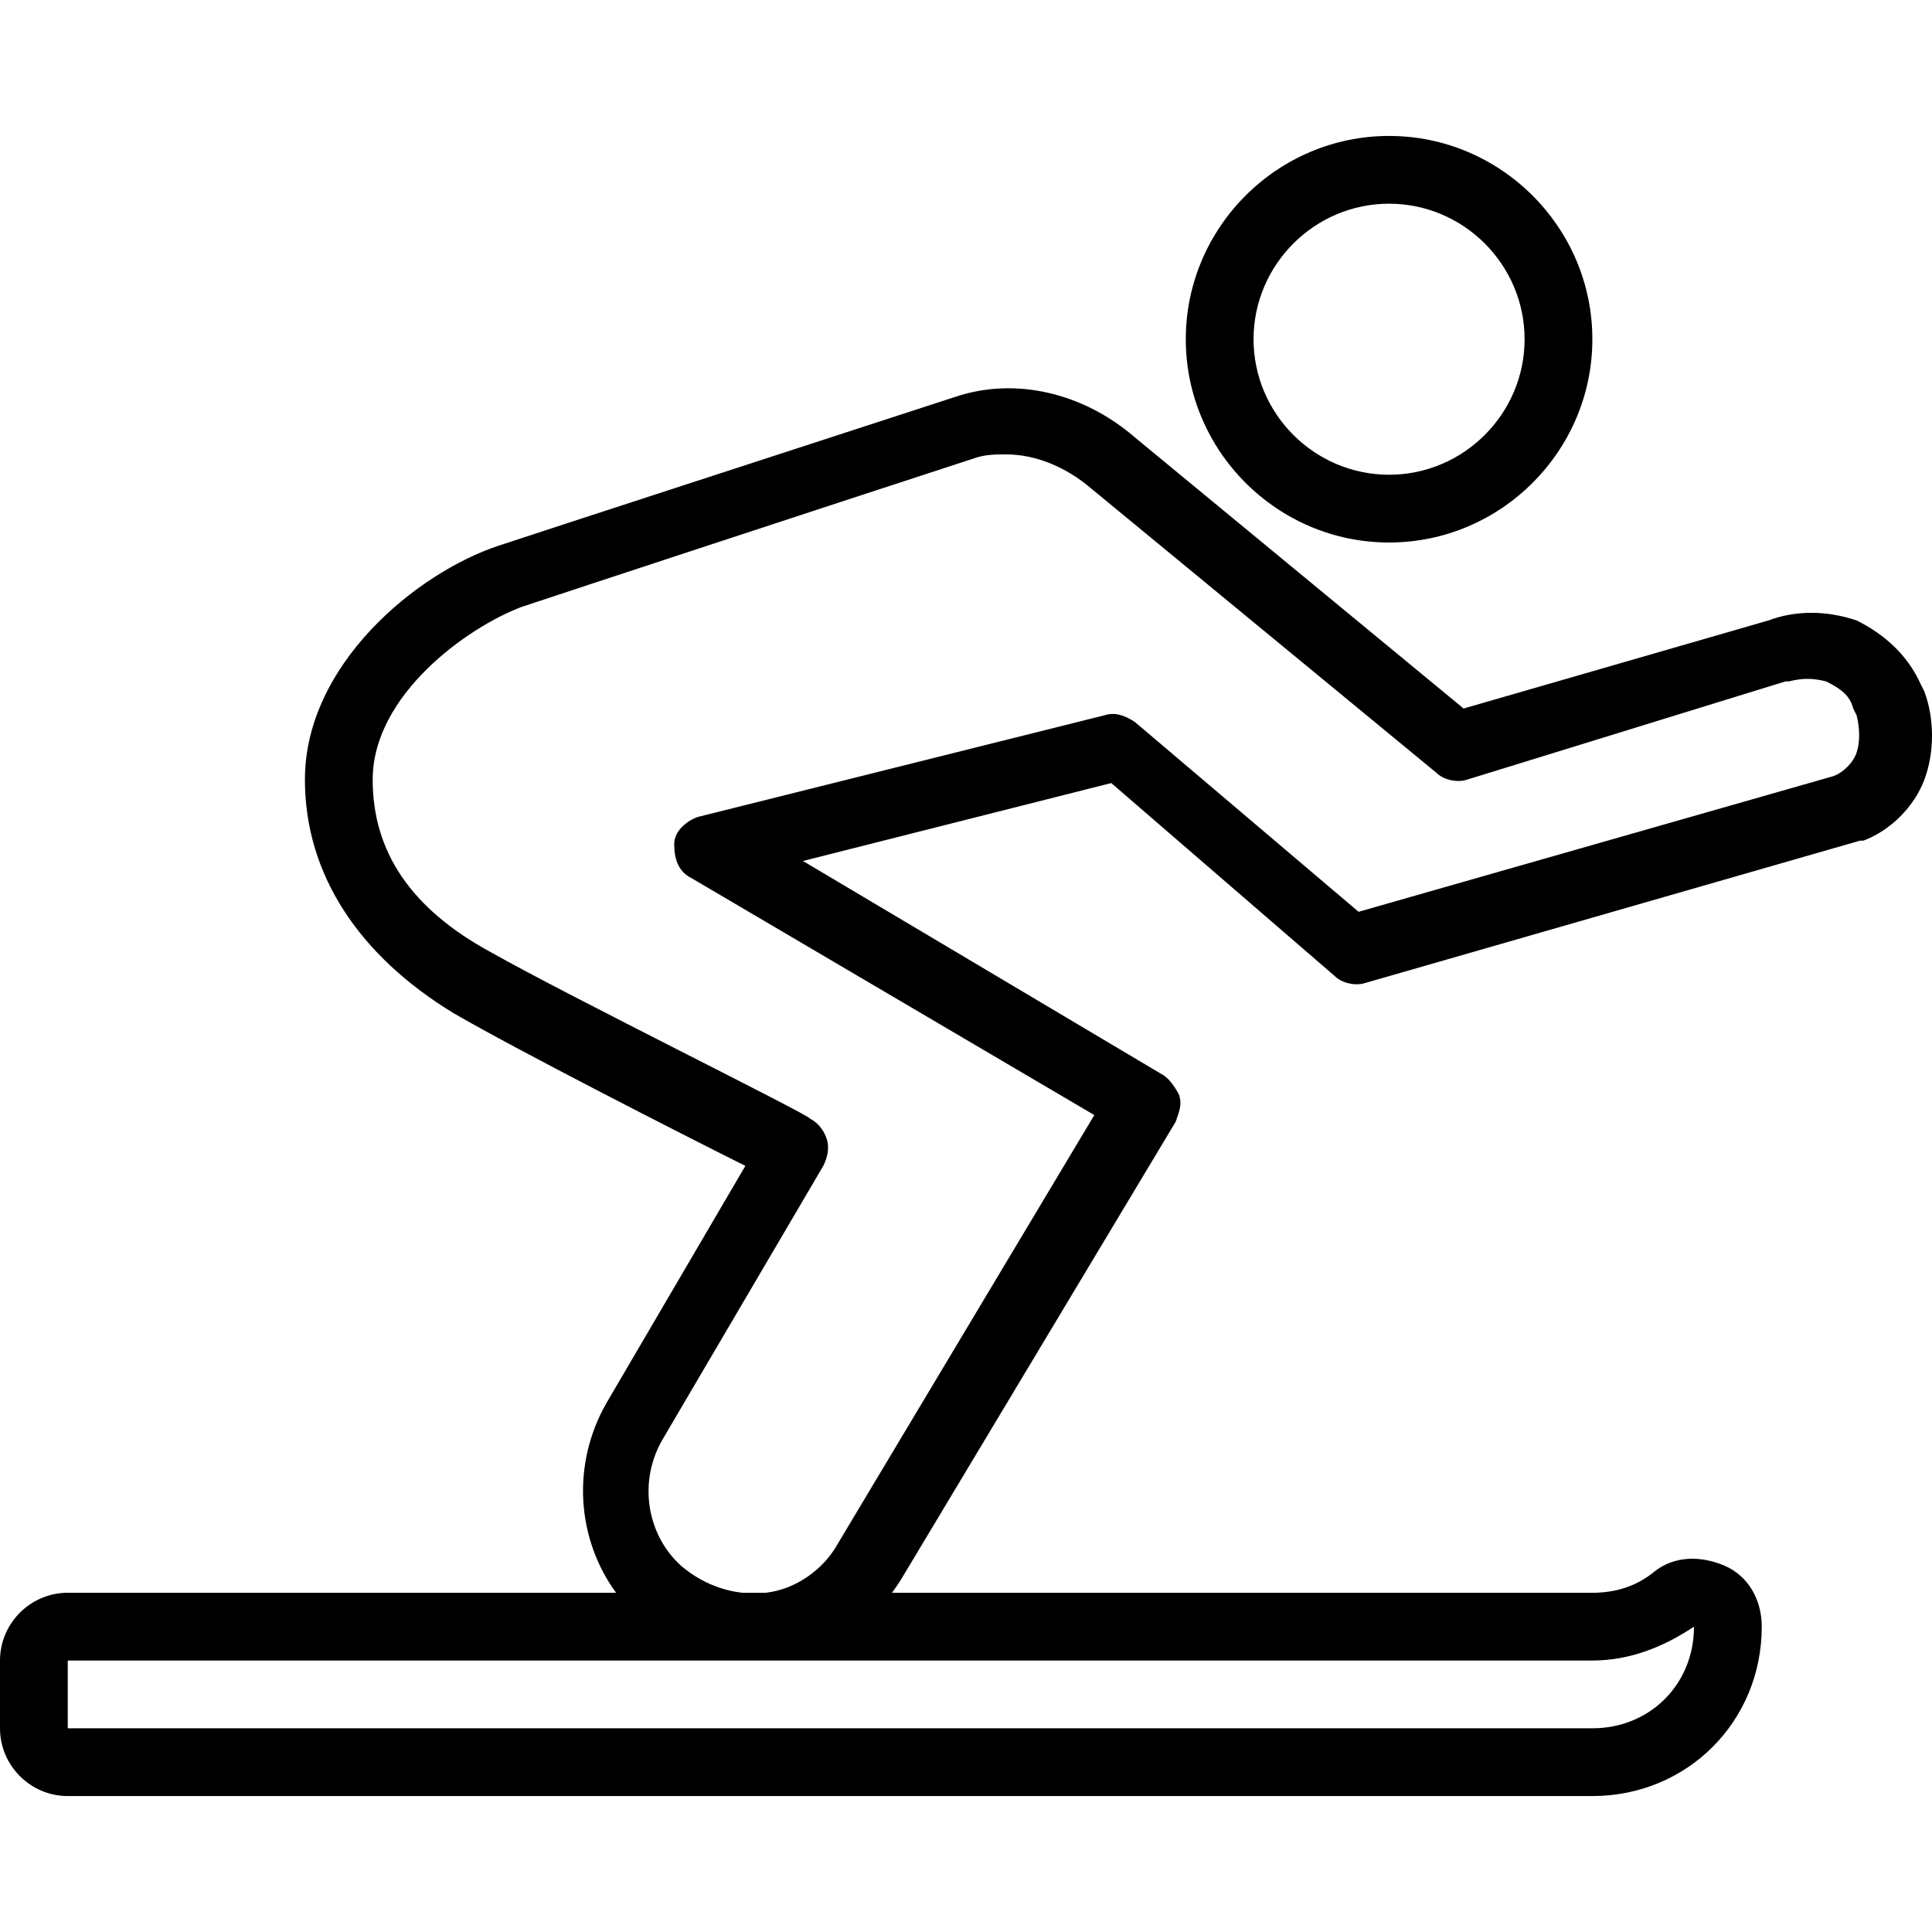 <?xml version="1.0" encoding="iso-8859-1"?>
<!-- Uploaded to: SVG Repo, www.svgrepo.com, Generator: SVG Repo Mixer Tools -->
<svg fill="#000000" height="800px" width="800px" version="1.1" id="Layer_1" xmlns="http://www.w3.org/2000/svg" xmlns:xlink="http://www.w3.org/1999/xlink" 
	 viewBox="0 0 512.225 512.225" xml:space="preserve">
<g transform="translate(1 1)">
	<g>
		<g>
			<path d="M367.281,142.832c29.642,0,53.895-24.253,53.895-53.895c0-29.642-24.253-53.895-53.895-53.895
				s-53.895,24.253-53.895,53.895C313.386,118.579,337.639,142.832,367.281,142.832z M367.281,53.007
				c19.761,0,35.93,16.168,35.93,35.93c0,19.761-16.168,35.93-35.93,35.93s-35.93-16.168-35.93-35.93
				C331.351,69.175,347.519,53.007,367.281,53.007z"/>
			<path d="M509.203,182.354l-0.898-1.796c-3.593-8.084-9.881-13.474-17.067-17.067c-8.084-2.695-16.168-2.695-23.354,0
				l-80.842,23.354l-87.13-71.86c-13.474-11.677-31.439-16.168-47.607-10.779c-38.625,12.575-110.484,35.93-121.263,39.523
				c-21.558,7.186-51.2,31.439-51.2,61.979c0,25.151,14.372,46.709,39.523,61.979c17.067,9.881,59.284,31.439,77.249,40.421
				l-36.828,62.877c-9.323,16.315-7.887,35.985,2.549,50.302H16.965C7.084,421.288-1,429.372-1,439.253v17.965
				c0,9.881,8.084,17.965,17.965,17.965h404.211c25.151,0,44.912-19.761,44.912-44.912c0-7.186-3.593-13.474-9.881-16.168
				c-6.288-2.695-13.474-2.695-18.863,1.797c-4.491,3.593-9.881,5.389-16.168,5.389H235.481c0.862-1.158,1.688-2.35,2.452-3.593
				l72.758-121.263c0.898-2.695,1.796-4.491,0.898-7.186c-0.898-1.797-2.695-4.491-4.491-5.389l-95.214-56.589l81.74-20.66
				l59.284,51.2c1.797,1.797,5.39,2.695,8.084,1.797l131.144-37.726h0.898c7.186-2.695,13.474-8.982,16.168-16.168
				C511.898,198.523,511.898,189.54,509.203,182.354z M448.123,430.27c0,15.27-11.677,26.947-26.947,26.947H16.965v-17.965h181.446
				h8.084h214.681C431.056,439.253,440.039,435.66,448.123,430.27z M491.239,198.523c-0.898,2.695-3.593,5.389-6.288,6.288
				l-125.754,35.93l-59.284-50.302c-2.695-1.797-5.389-2.695-8.084-1.797l-107.789,26.947c-2.695,0.898-6.288,3.593-6.288,7.186
				s0.898,7.186,4.491,8.982l106.891,62.877l-68.267,114.077c-3.593,6.288-10.779,11.677-18.863,12.575h-6.142
				c-5.94-0.65-11.627-3.168-16.315-7.186c-8.982-8.084-11.677-22.456-4.491-34.133l42.218-71.86
				c0.898-1.796,1.797-4.491,0.898-7.186c-0.898-2.695-2.695-4.491-4.491-5.389c0-0.898-63.775-32.337-84.435-44.014
				c-21.558-11.677-31.439-26.947-31.439-45.811c0-22.456,25.151-40.421,39.523-45.811c10.779-3.593,81.74-26.947,120.365-39.523
				c2.695-0.898,5.389-0.898,8.084-0.898c8.084,0,16.168,3.593,22.456,8.982l91.621,75.453c1.797,1.797,5.389,2.695,8.084,1.797
				l84.435-26.049h0.898c3.593-0.898,6.288-0.898,9.881,0c3.593,1.797,6.288,3.593,7.186,7.186l0.898,1.796
				C492.137,192.235,492.137,195.828,491.239,198.523z"/>
		</g>
	</g>
</g>
</svg>